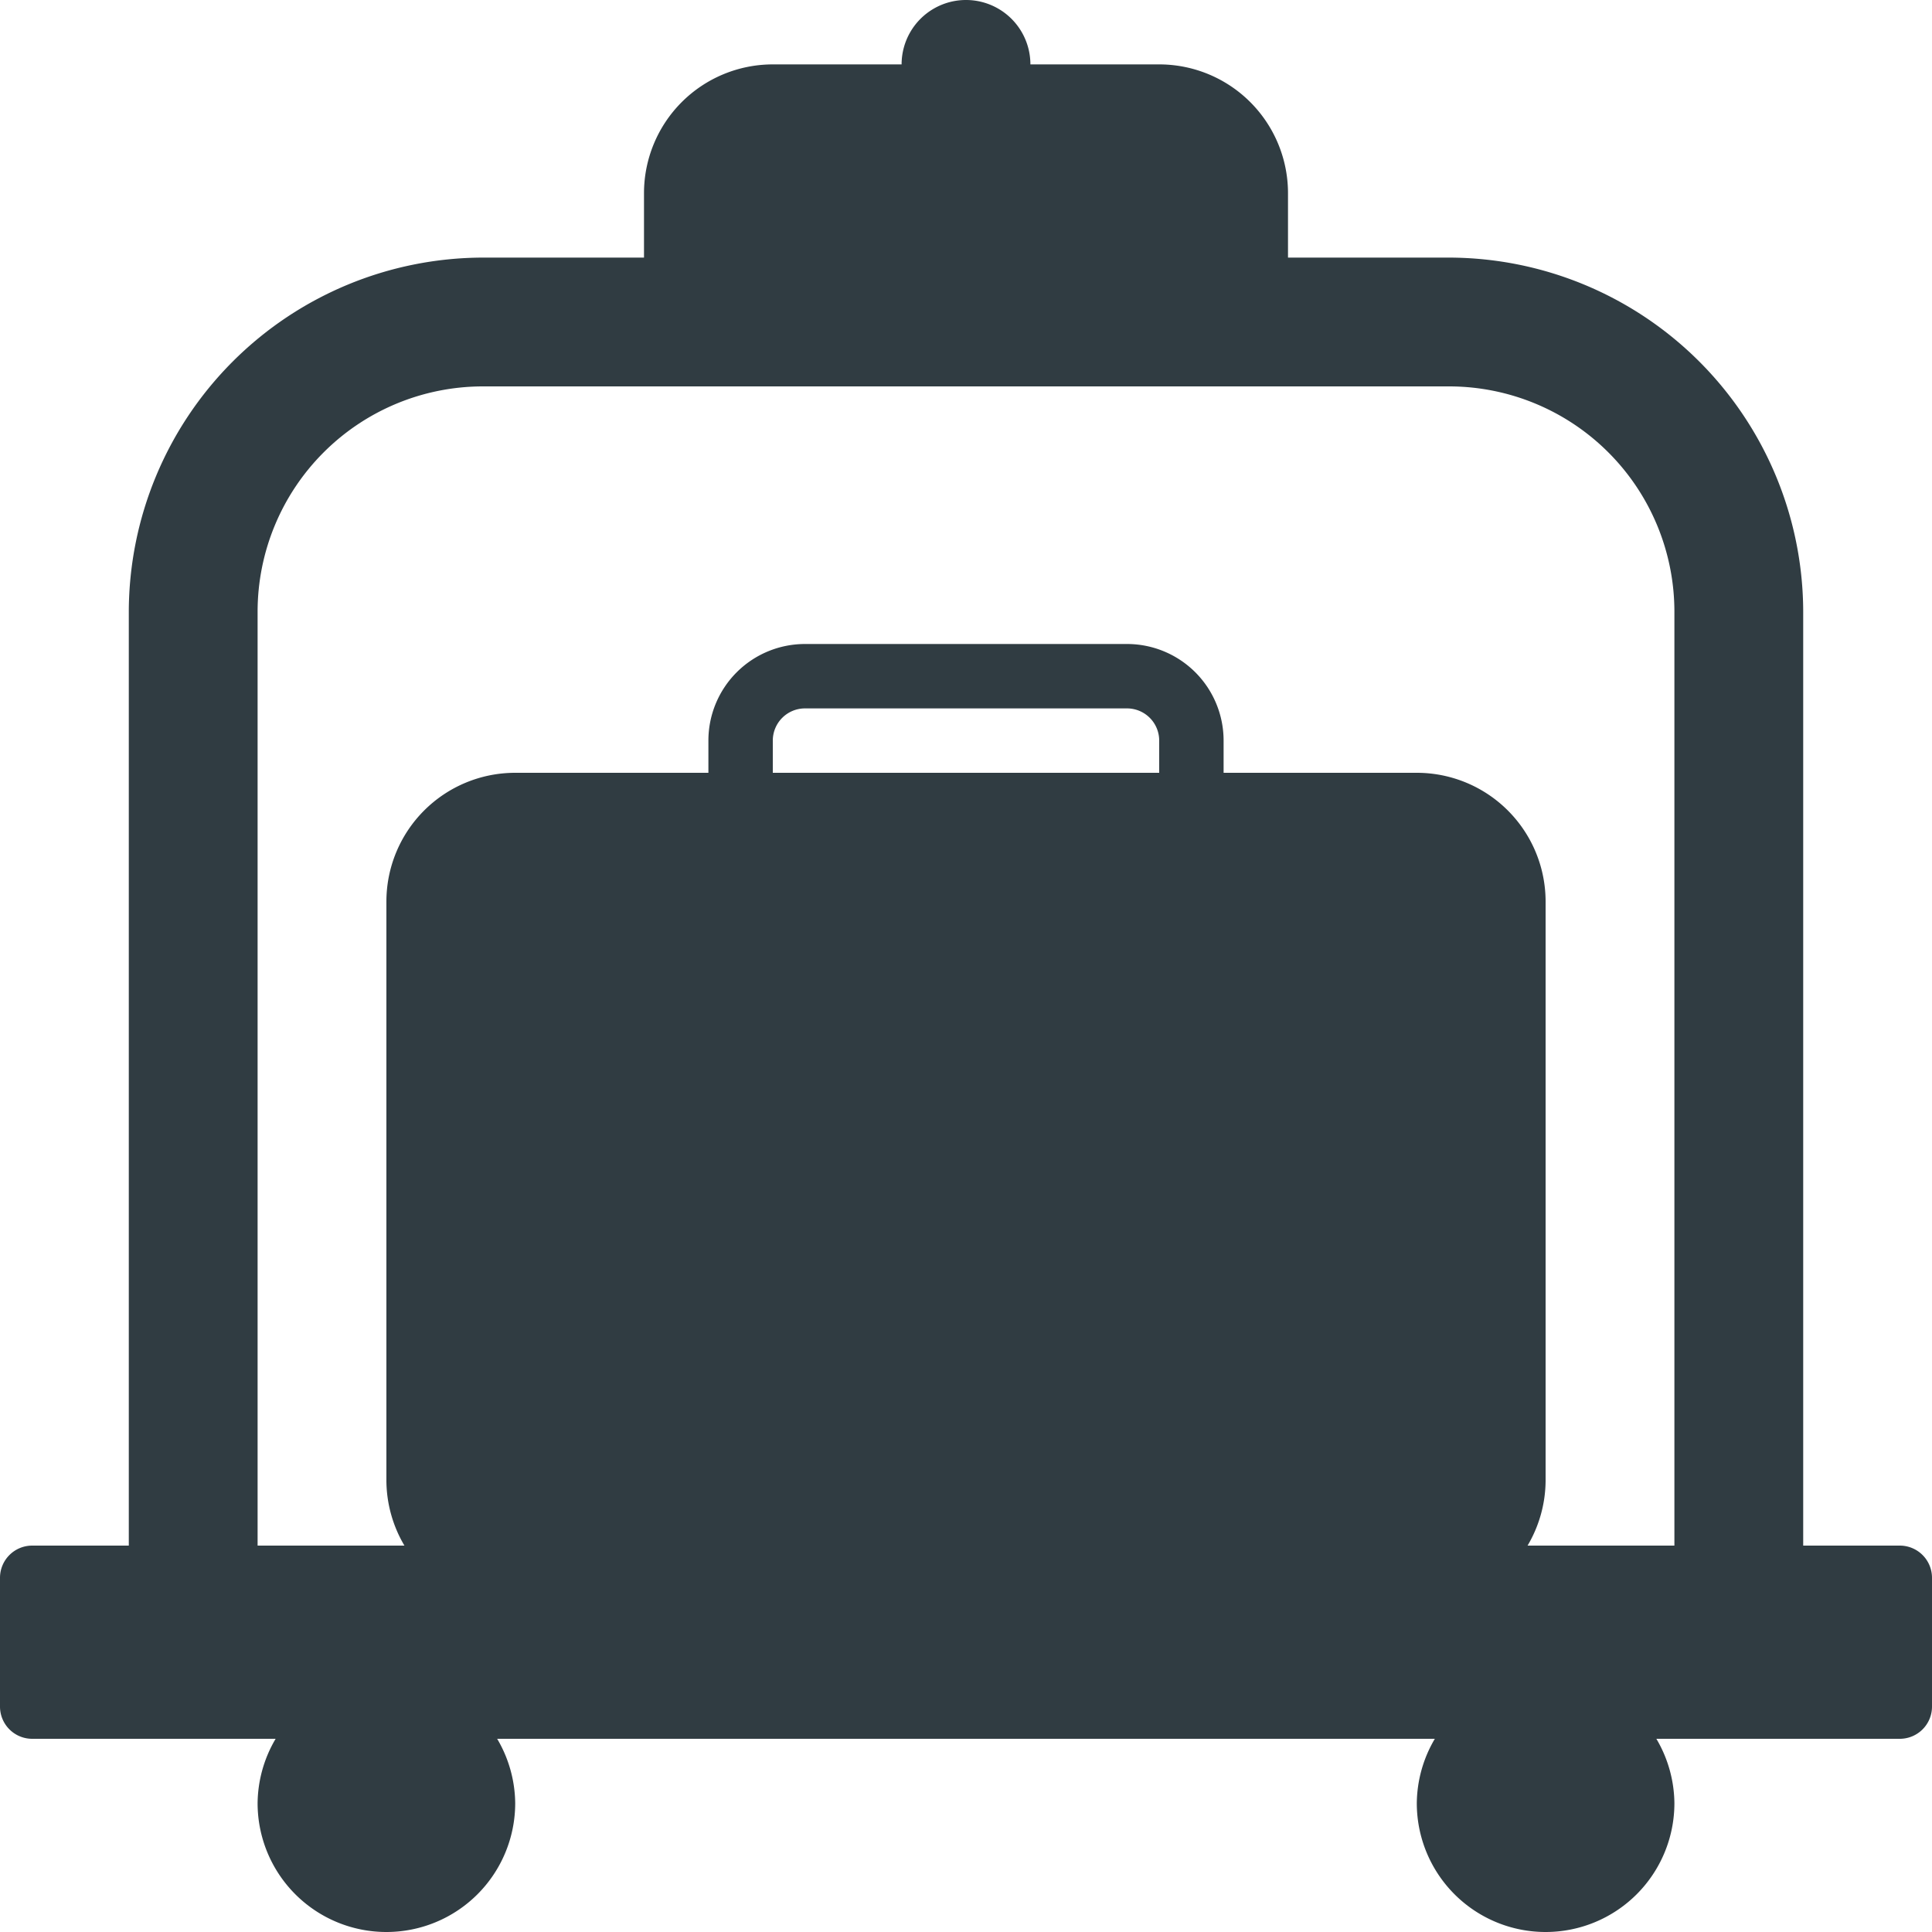 <svg xmlns="http://www.w3.org/2000/svg" viewBox="0 0 30 30">
  <title>Luggage</title>
  <g id="Luggage">
    <path d="M29.5,24H28V9.5A5.51,5.51,0,0,0,22.5,4H20V3a2,2,0,0,0-2-2H16a1,1,0,0,0-2,0H12a2,2,0,0,0-2,2V4H7.5A5.51,5.51,0,0,0,2,9.5V24H.5a.5.5,0,0,0-.5.5v2a.5.5,0,0,0,.5.5H4.28A2,2,0,0,0,4,28a2,2,0,0,0,4,0,2,2,0,0,0-.28-1H22.28A2,2,0,0,0,22,28a2,2,0,0,0,4,0,2,2,0,0,0-.28-1H29.5a.5.5,0,0,0,.5-.5v-2A.5.5,0,0,0,29.5,24ZM18,12H12v-.5a.5.5,0,0,1,.5-.5h5a.5.5,0,0,1,.5.5ZM4,9.5A3.5,3.5,0,0,1,7.5,6h15A3.5,3.5,0,0,1,26,9.5V24H23.72A2,2,0,0,0,24,23V14a2,2,0,0,0-2-2H19v-.5A1.5,1.5,0,0,0,17.5,10h-5A1.5,1.5,0,0,0,11,11.5V12H8a2,2,0,0,0-2,2v9a2,2,0,0,0,.28,1H4Z" style="fill: #303c42"/>
  </g>
</svg>
